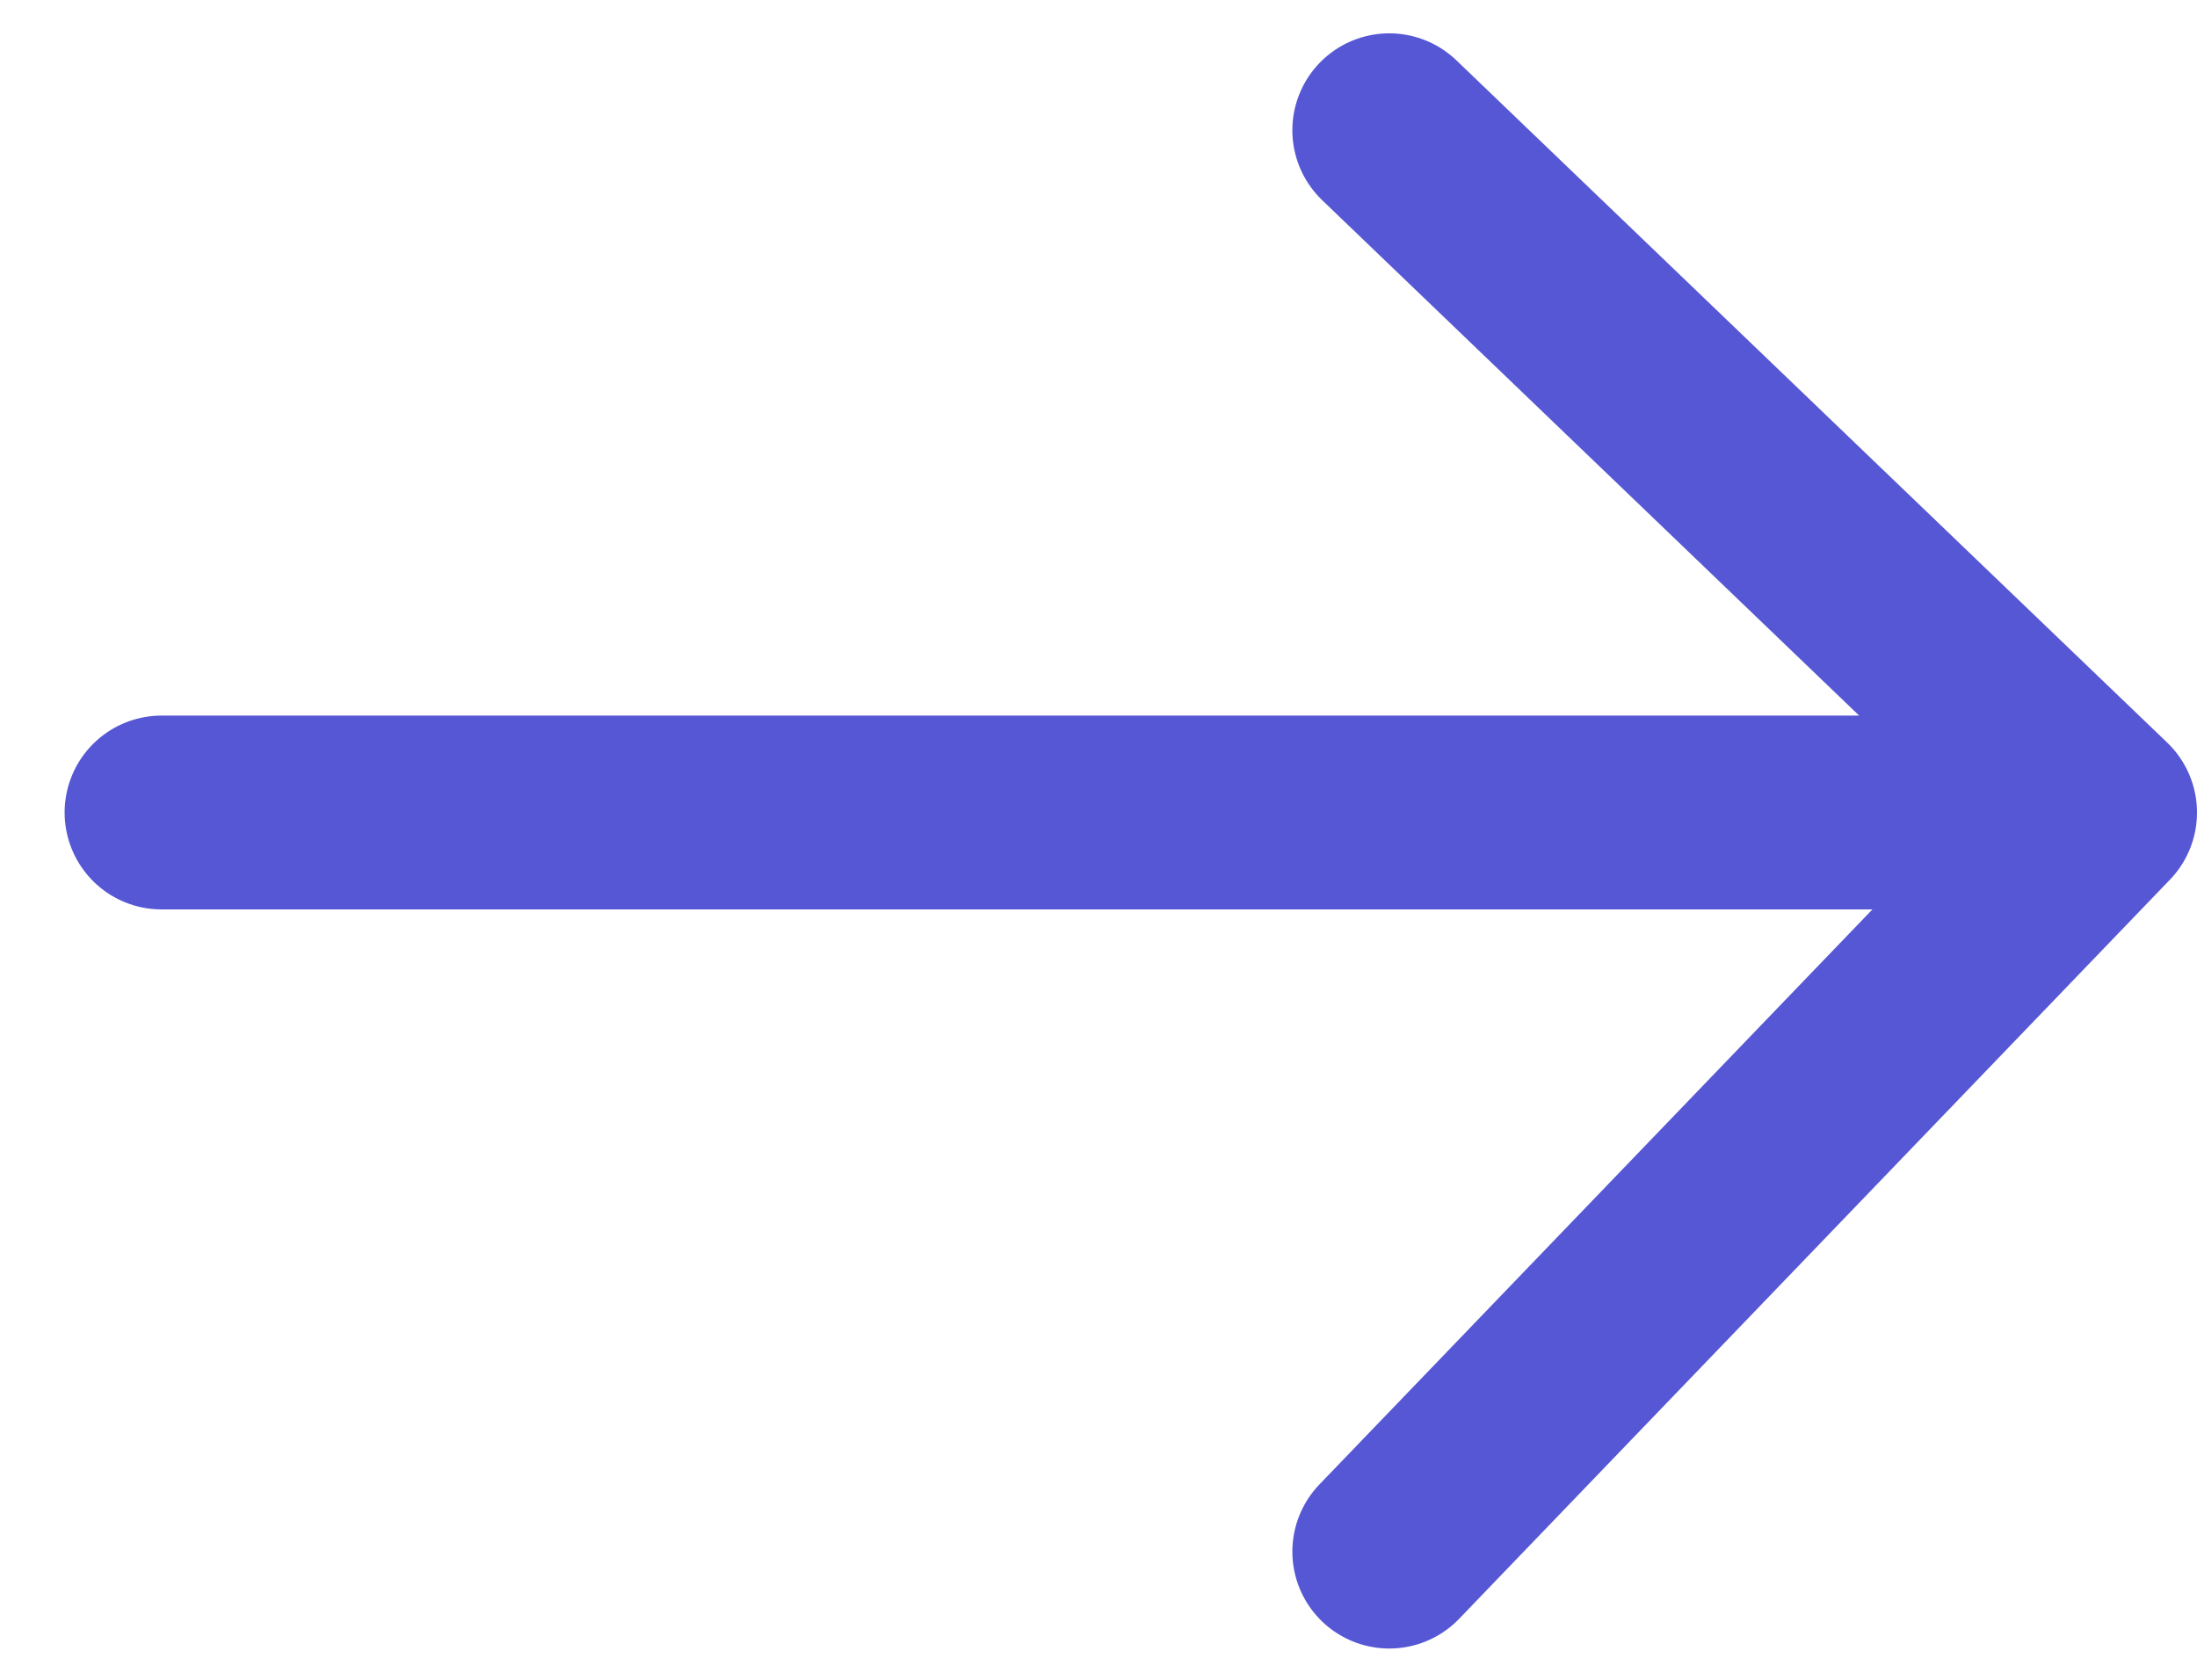<svg width="17" height="13" viewBox="0 0 17 13" fill="none" xmlns="http://www.w3.org/2000/svg">
<path d="M1.25 6.288H16.25M16.25 6.288L10.75 1.008M16.25 6.288L10.75 12.008" stroke="#5657D4" stroke-width="1.5" stroke-linecap="round" stroke-linejoin="round"/>
</svg>
